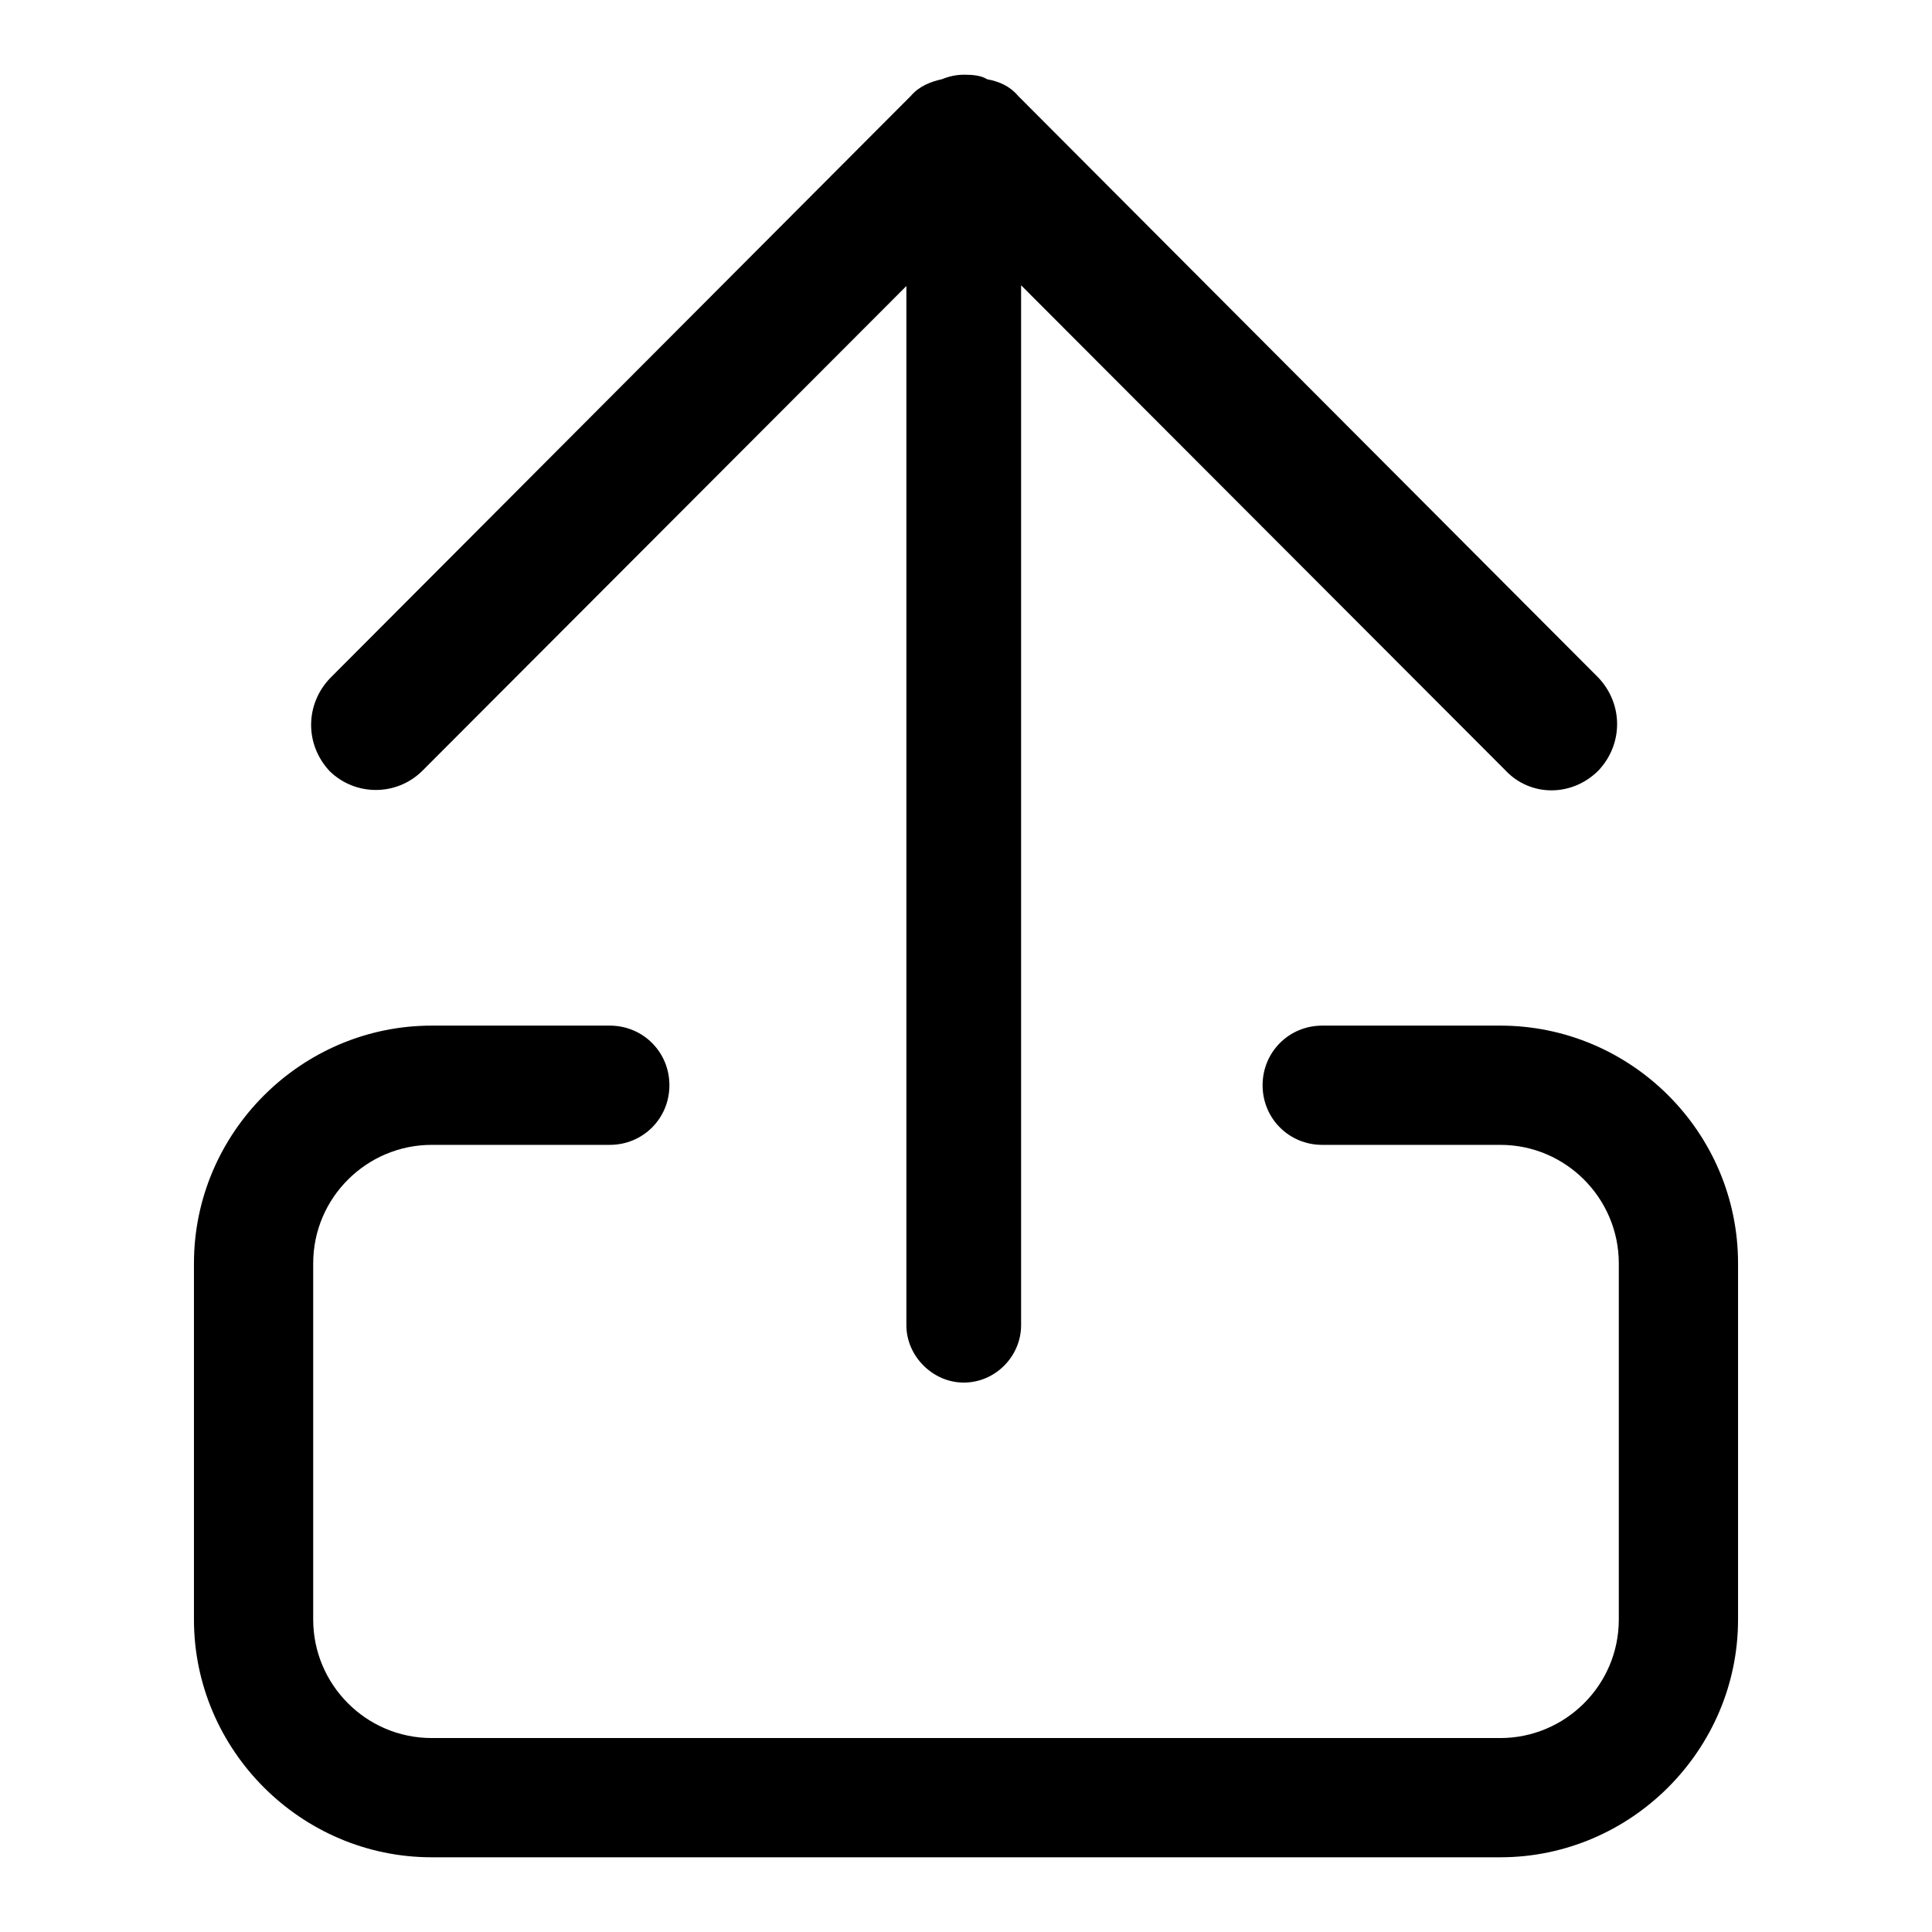 <?xml version="1.0" encoding="utf-8"?>
<!-- Svg Vector Icons : http://www.onlinewebfonts.com/icon -->
<!DOCTYPE svg PUBLIC "-//W3C//DTD SVG 1.1//EN" "http://www.w3.org/Graphics/SVG/1.1/DTD/svg11.dtd">
<svg version="1.1" xmlns="http://www.w3.org/2000/svg" xmlns:xlink="http://www.w3.org/1999/xlink" x="0px" y="0px" viewBox="0 0 256 256" enable-background="new 0 0 256 256" xml:space="preserve">
<g> <path fill="#000000" d="M198.8,135.9h-23.6c-4.4,0-7.9,3.5-7.9,7.9c0,4.4,3.5,7.9,7.9,7.9h23.6c8.7,0,15.7,7.1,15.7,15.7v47.2 c0,8.7-7.1,15.7-15.7,15.7H57.2c-8.7,0-15.7-7.1-15.7-15.7v-47.2c0-8.7,7.1-15.7,15.7-15.7h23.6c4.4,0,7.9-3.5,7.9-7.9 c0-4.4-3.5-7.9-7.9-7.9H57.2c-17.3,0-31.5,14.2-31.5,31.5v47.2c0,17.3,14.2,31.5,31.5,31.5h141.6c17.3,0,31.5-14.2,31.5-31.5v-47.2 C230.3,150,216.1,135.9,198.8,135.9z M55.9,102.2l64.2-64.3v137.7c0,4.1,3.5,7.6,7.6,7.6c4.2,0,7.6-3.5,7.6-7.6V37.8l64.2,64.3 c3.3,3.5,8.8,3.5,12.3,0c3.3-3.5,3.3-8.8,0-12.3l-76.9-77.1c-1.1-1.3-2.5-1.9-4.1-2.2c-0.8-0.5-1.9-0.6-3-0.6c-1.1,0-2,0.2-3,0.6 c-1.4,0.3-3,0.9-4.1,2.2L43.7,89.9c-3.3,3.5-3.3,8.8,0,12.3C47.1,105.5,52.5,105.5,55.9,102.2z"/></g>
</svg>